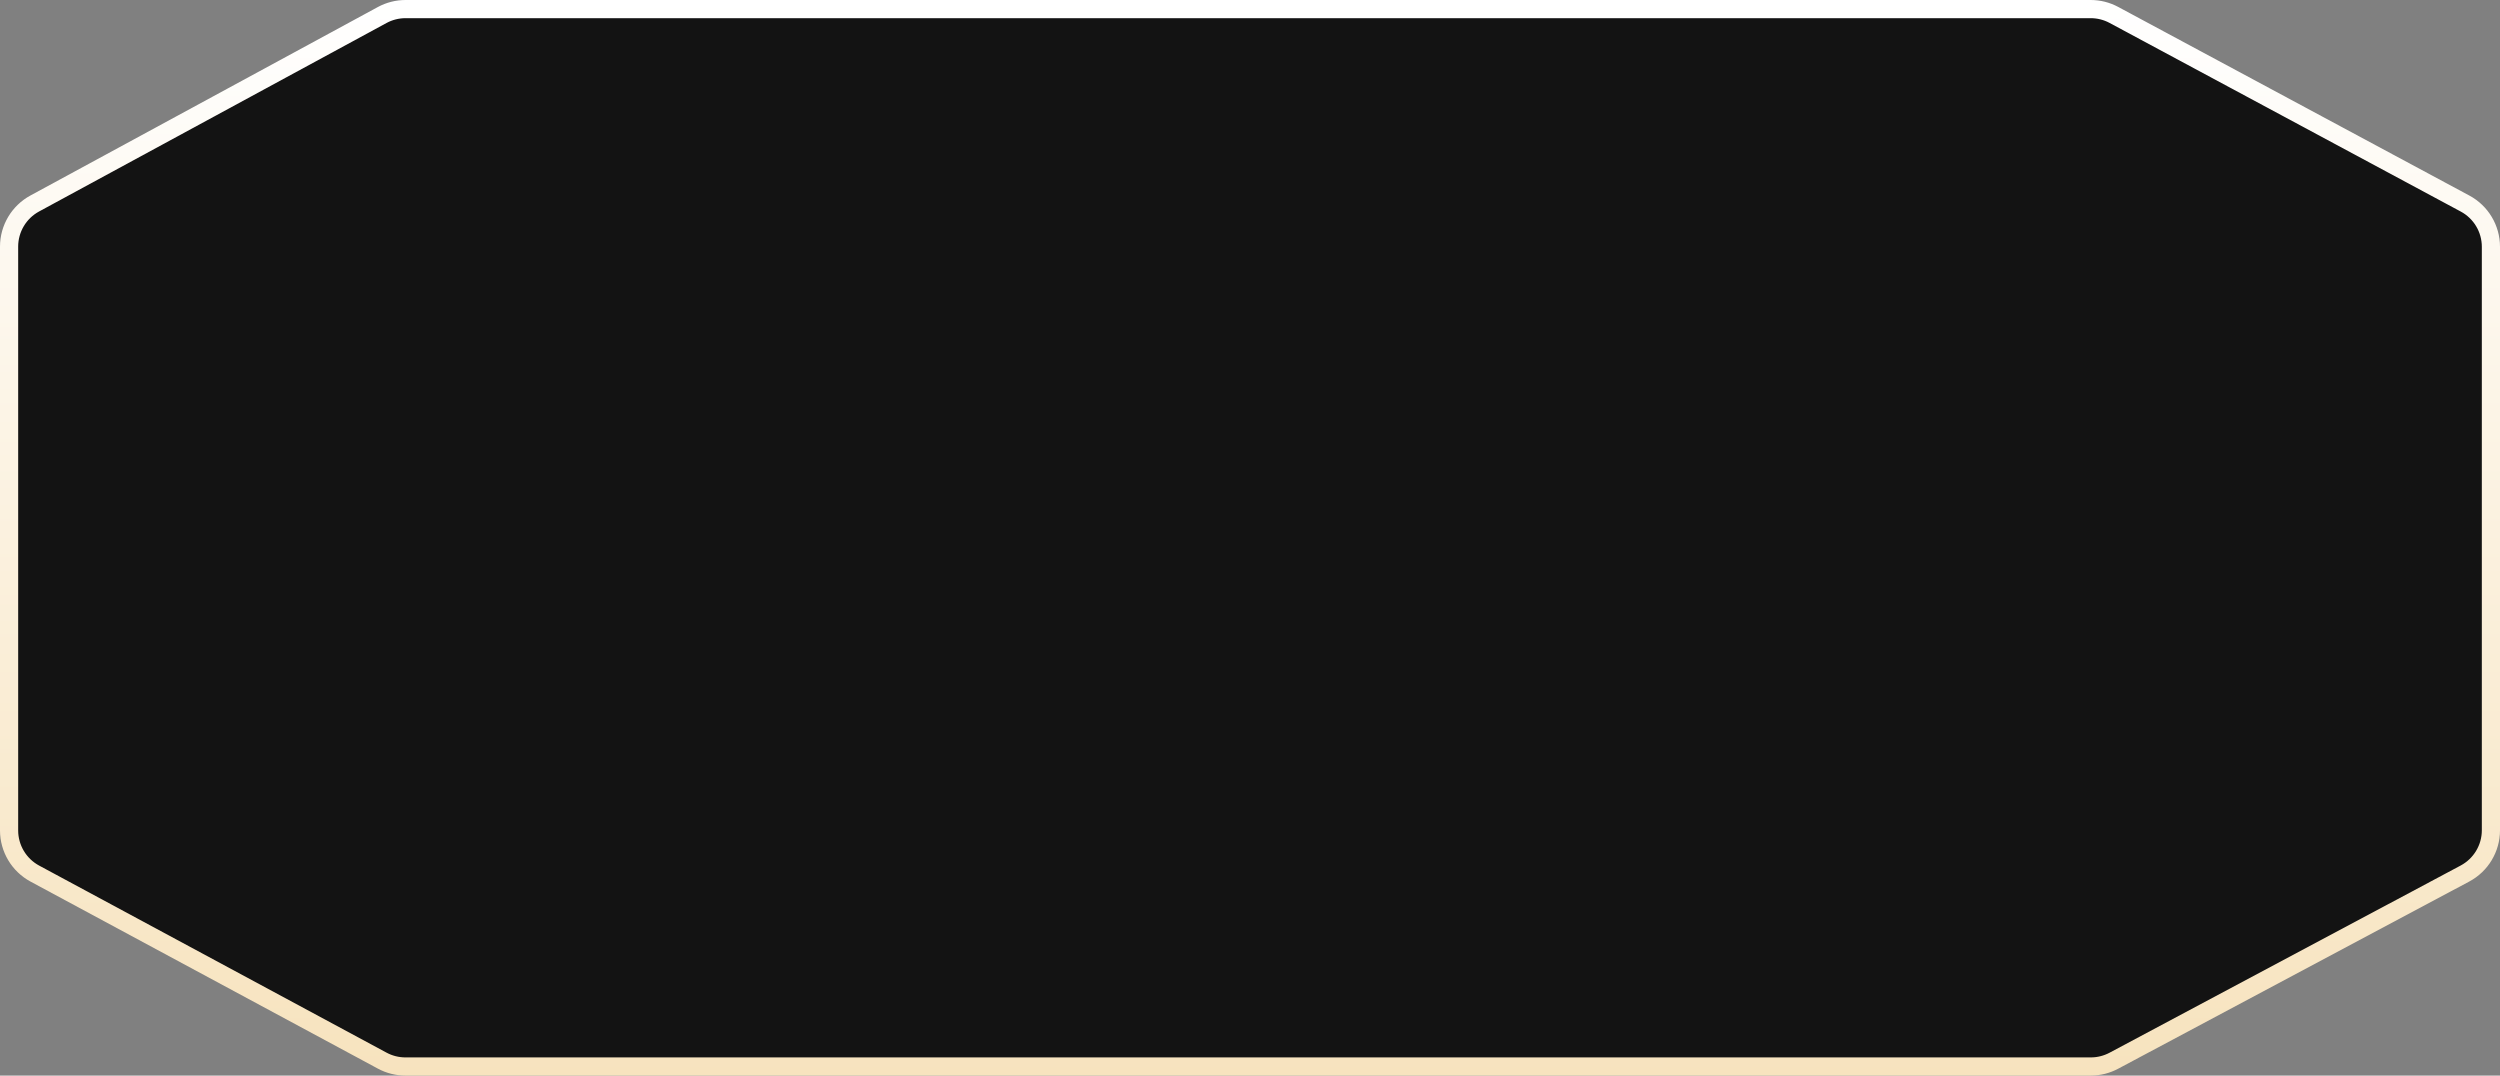 <?xml version="1.0" encoding="UTF-8"?> <svg xmlns="http://www.w3.org/2000/svg" width="344" height="148" viewBox="0 0 344 148" fill="none"><rect x="0" y="0" width="344" height="148" fill="#808080" stroke="none"/> <path d="M342.75 33.957V114.243C342.75 116.736 341.376 119.026 339.176 120.199L290.865 145.956C289.887 146.477 288.797 146.75 287.689 146.75H55.793C54.676 146.75 53.576 146.473 52.593 145.943L4.8 120.208C2.613 119.031 1.25 116.748 1.25 114.265V33.934C1.25 31.459 2.605 29.181 4.781 28.001L52.587 2.067C53.575 1.531 54.682 1.25 55.806 1.25H287.676C288.791 1.25 289.888 1.526 290.87 2.054L339.194 28.01C341.384 29.186 342.75 31.471 342.75 33.957Z" fill="#131313" stroke="url(#paint0_linear_509_114)" stroke-width="2.5"></path> <defs> <linearGradient id="paint0_linear_509_114" x1="172" y1="0" x2="172" y2="148" gradientUnits="userSpaceOnUse"> <stop stop-color="white"></stop> <stop offset="1" stop-color="#F7E3BE"></stop> </linearGradient> </defs> </svg> 